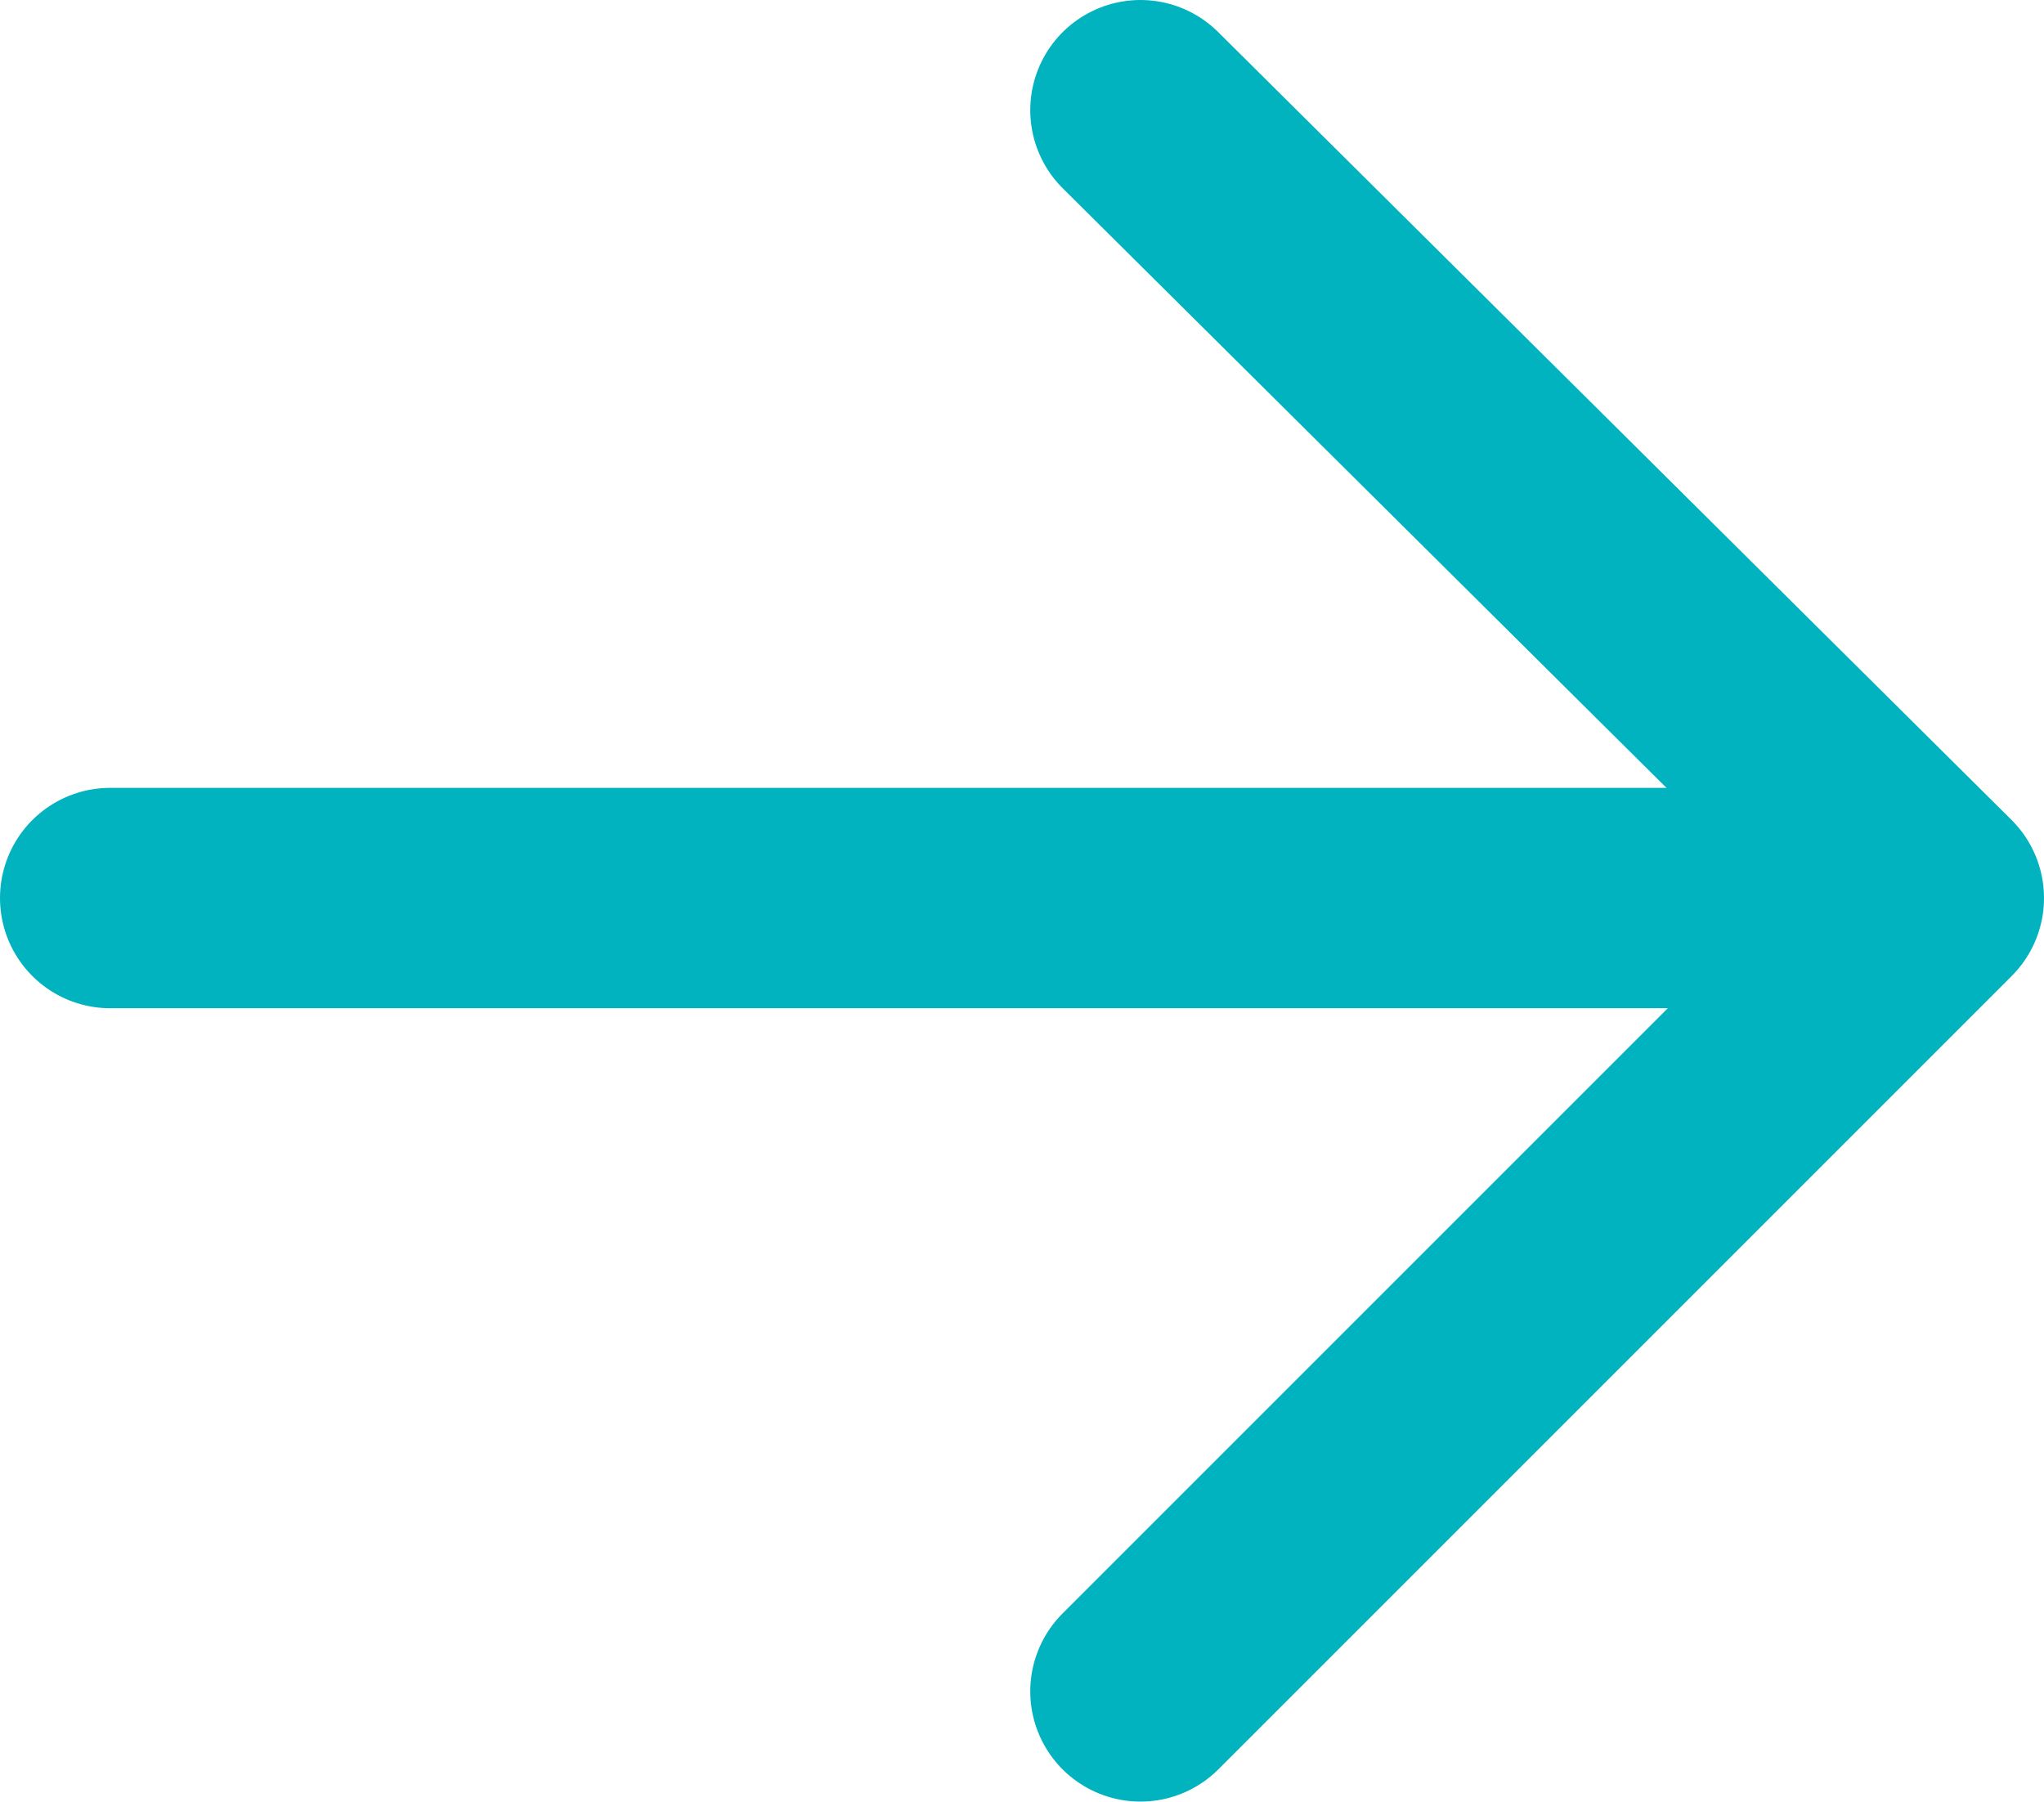 <svg xmlns="http://www.w3.org/2000/svg" viewBox="0 0 37.1 32.7"><defs><style>.cls-1{fill:none;stroke:#00b3be;stroke-linecap:round;stroke-linejoin:round;stroke-width:4px;}</style></defs><title>arr-right</title><g id="Слой_2" data-name="Слой 2"><g id="Слой_2-2" data-name="Слой 2"><polyline class="cls-1" points="20.7 2 35.1 16.3 20.7 30.7"/><line class="cls-1" x1="2" y1="16.3" x2="30.5" y2="16.3"/></g></g></svg>